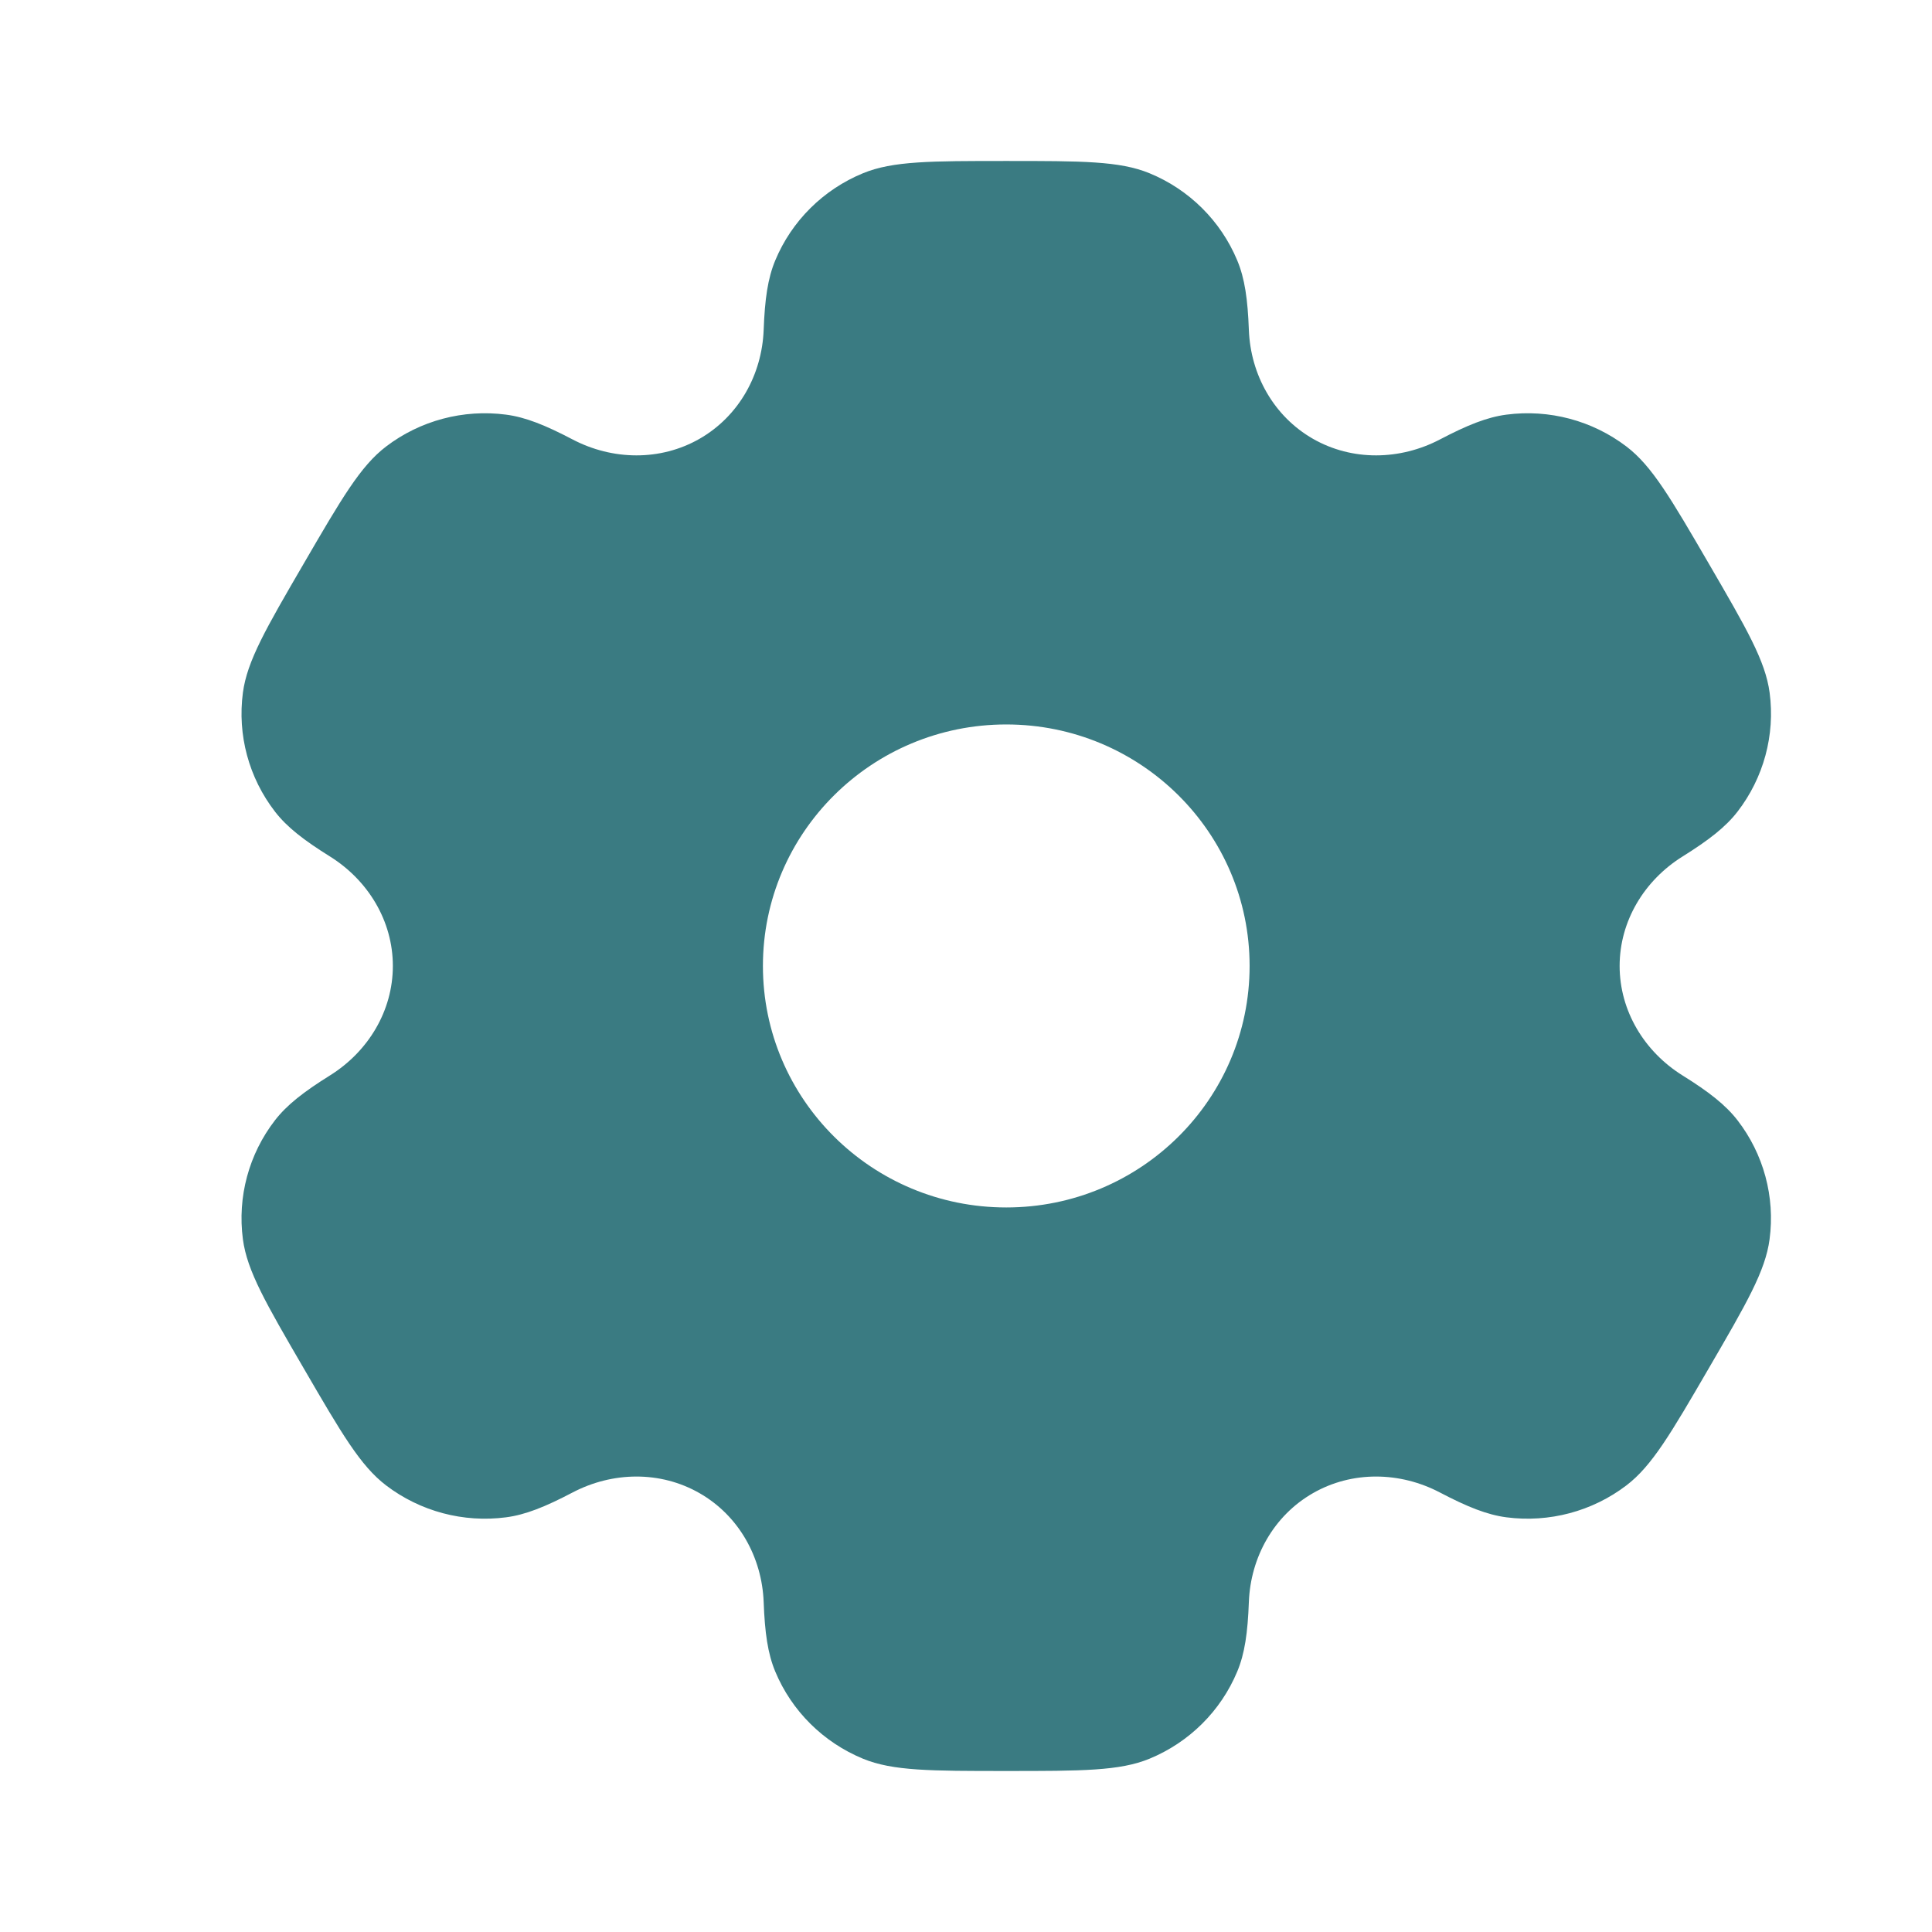 <svg xmlns="http://www.w3.org/2000/svg" width="44" height="44" viewBox="0 0 44 44" fill="none"><path fill-rule="evenodd" clip-rule="evenodd" d="M26.178 3.945C25.499 3.666 24.638 3.666 22.917 3.666C21.195 3.666 20.334 3.666 19.655 3.945C18.75 4.317 18.031 5.031 17.656 5.93C17.485 6.34 17.418 6.817 17.392 7.512C17.353 8.535 16.825 9.481 15.932 9.993C15.039 10.504 13.949 10.485 13.038 10.007C12.418 9.682 11.968 9.501 11.524 9.443C10.553 9.316 9.57 9.577 8.793 10.169C8.21 10.613 7.78 11.353 6.919 12.833C6.058 14.312 5.628 15.052 5.532 15.775C5.404 16.739 5.667 17.714 6.264 18.486C6.536 18.838 6.919 19.134 7.512 19.504C8.386 20.049 8.947 20.976 8.947 21.999C8.947 23.023 8.385 23.95 7.512 24.494C6.918 24.865 6.536 25.161 6.263 25.513C5.667 26.284 5.404 27.259 5.532 28.224C5.628 28.947 6.058 29.686 6.919 31.166C7.779 32.646 8.21 33.385 8.793 33.829C9.57 34.421 10.553 34.683 11.524 34.556C11.968 34.498 12.417 34.317 13.037 33.992C13.949 33.513 15.039 33.494 15.932 34.006C16.825 34.517 17.353 35.464 17.392 36.486C17.418 37.182 17.485 37.659 17.656 38.069C18.031 38.968 18.75 39.681 19.655 40.054C20.334 40.333 21.195 40.333 22.917 40.333C24.638 40.333 25.499 40.333 26.178 40.054C27.083 39.681 27.802 38.968 28.177 38.069C28.349 37.659 28.416 37.182 28.442 36.486C28.48 35.464 29.009 34.517 29.901 34.006C30.794 33.494 31.884 33.513 32.796 33.992C33.416 34.317 33.866 34.498 34.309 34.556C35.281 34.682 36.263 34.421 37.04 33.829C37.623 33.385 38.054 32.645 38.914 31.166C39.775 29.686 40.206 28.947 40.301 28.223C40.429 27.259 40.166 26.284 39.57 25.513C39.297 25.161 38.915 24.864 38.321 24.494C37.448 23.95 36.886 23.022 36.886 21.999C36.886 20.976 37.448 20.049 38.321 19.505C38.915 19.134 39.297 18.838 39.57 18.486C40.166 17.714 40.43 16.739 40.302 15.775C40.206 15.052 39.775 14.312 38.915 12.833C38.054 11.353 37.624 10.613 37.041 10.169C36.263 9.577 35.281 9.316 34.309 9.443C33.866 9.501 33.416 9.682 32.796 10.007C31.884 10.485 30.794 10.504 29.901 9.993C29.009 9.481 28.48 8.535 28.442 7.512C28.416 6.817 28.349 6.34 28.177 5.93C27.802 5.031 27.083 4.317 26.178 3.945ZM22.917 27.499C25.977 27.499 28.459 25.037 28.459 21.999C28.459 18.962 25.977 16.499 22.917 16.499C19.856 16.499 17.375 18.962 17.375 21.999C17.375 25.037 19.856 27.499 22.917 27.499Z" fill="#3A7B82"></path></svg>